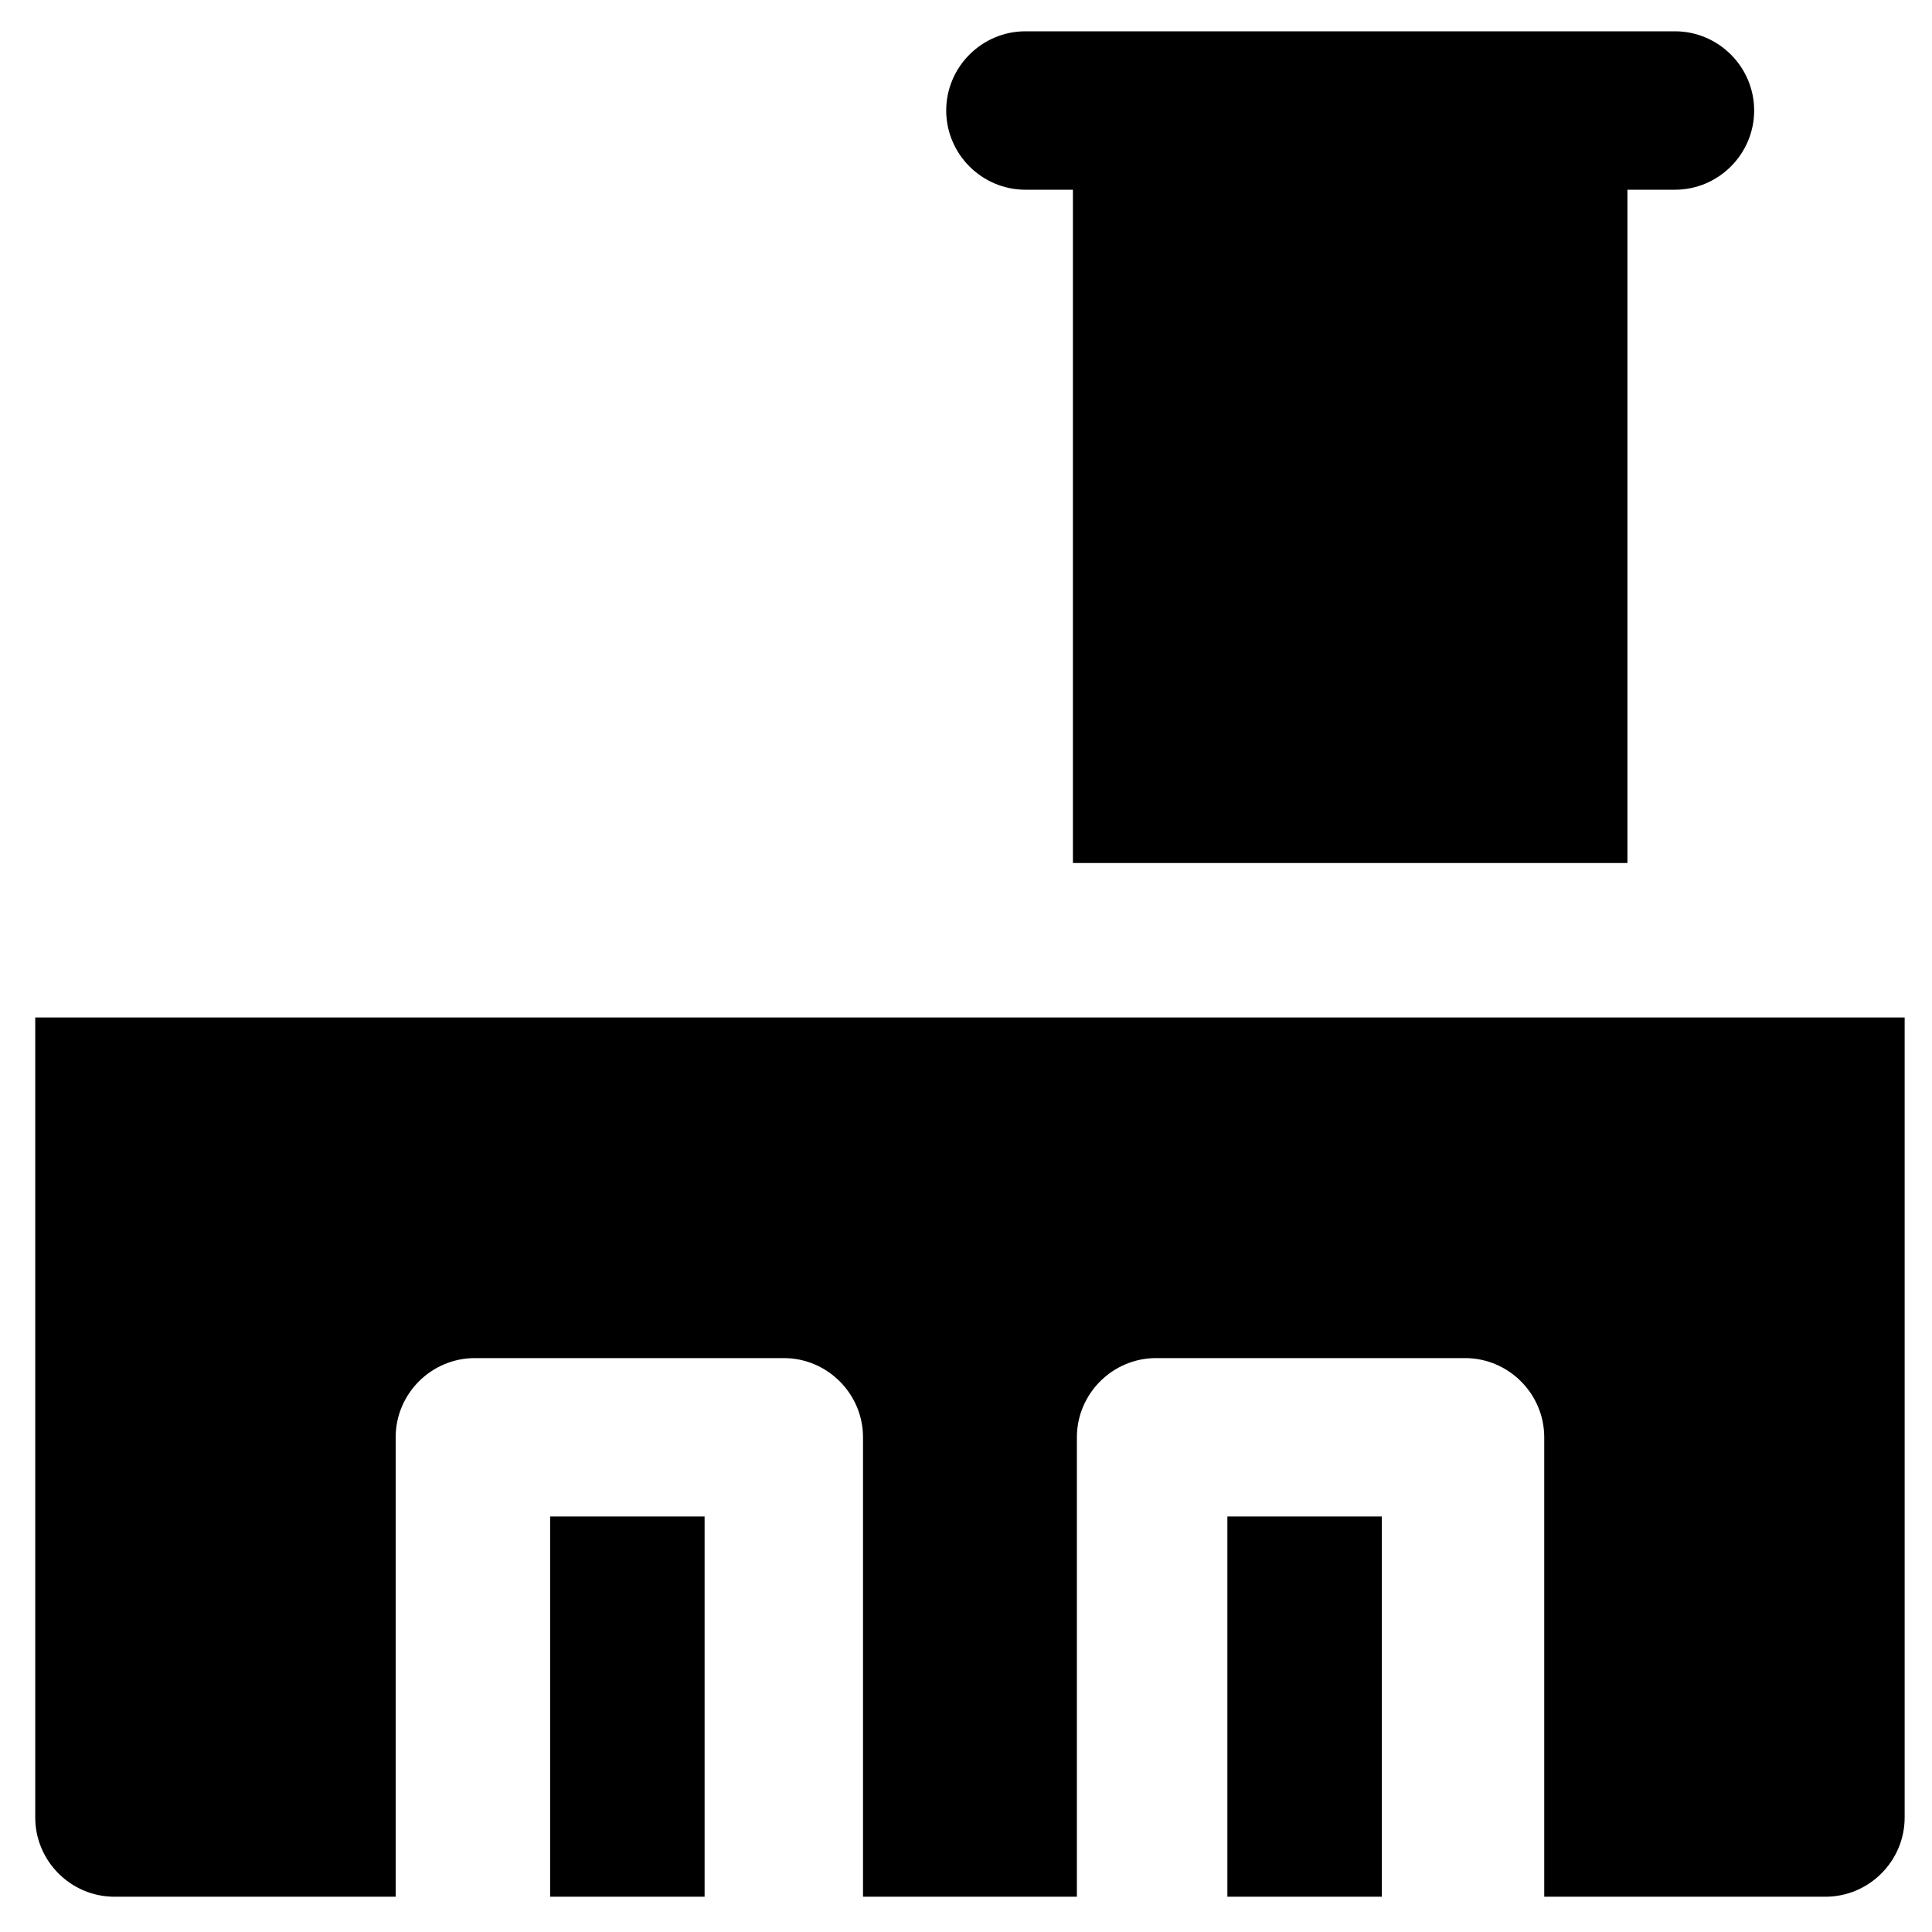 <?xml version="1.0" encoding="UTF-8"?>
<!-- Uploaded to: SVG Repo, www.svgrepo.com, Generator: SVG Repo Mixer Tools -->
<svg fill="#000000" width="800px" height="800px" version="1.1" viewBox="144 144 512 512" xmlns="http://www.w3.org/2000/svg">
 <g>
  <path d="m415.74 194.28h12.594v178.43h146.95v-178.43h12.594c11.547 0 20.992-9.445 20.992-20.992s-9.445-20.992-20.992-20.992h-172.13c-11.547 0-20.992 9.445-20.992 20.992 0 11.543 9.445 20.992 20.992 20.992z"/>
  <path d="m289.79 545.89h40.934v100.76h-40.934z"/>
  <path d="m469.27 545.89h40.934v100.76h-40.934z"/>
  <path d="m153.34 413.64v212.02c0 11.547 9.445 20.992 20.992 20.992h74.523v-121.75c0-11.547 9.445-20.992 20.992-20.992h81.867c11.547 0 20.992 9.445 20.992 20.992v121.75h56.68v-121.75c0-11.547 9.445-20.992 20.992-20.992h81.867c11.547 0 20.992 9.445 20.992 20.992v121.75h74.523c11.547 0 20.992-9.445 20.992-20.992v-212.02z"/>
 </g>
</svg>